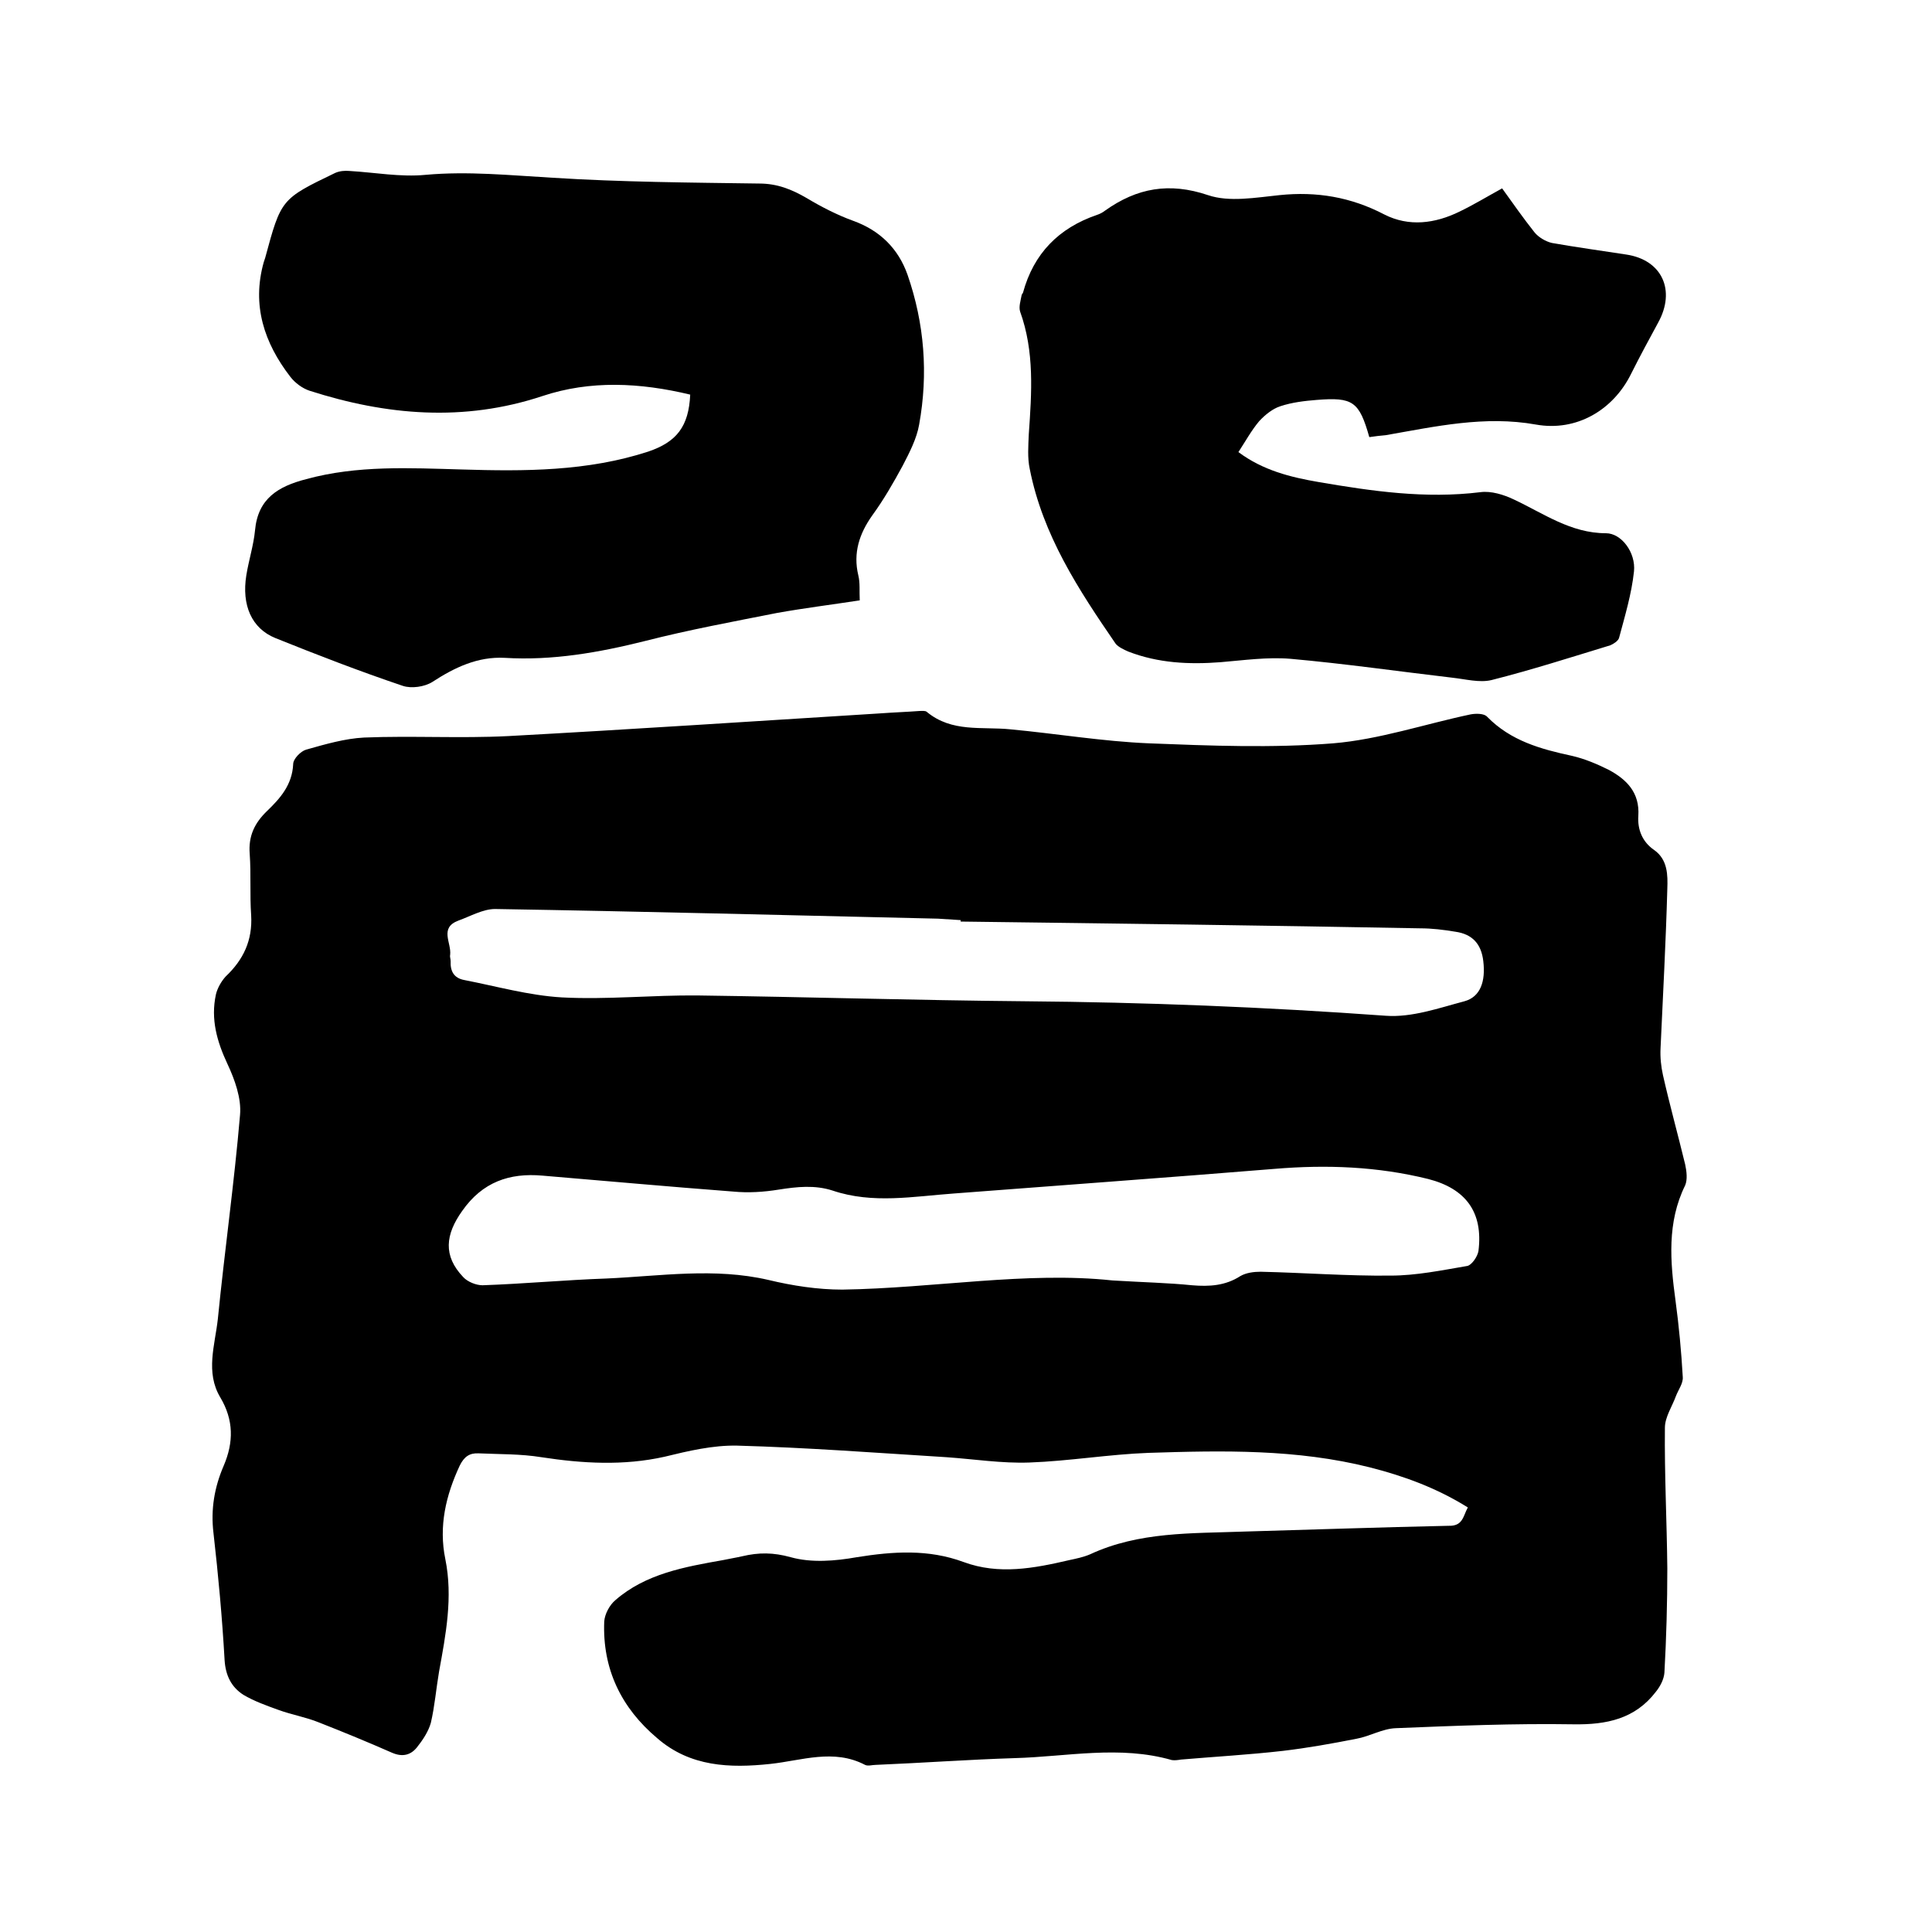 <svg enable-background="new 0 0 400 400" viewBox="0 0 400 400" xmlns="http://www.w3.org/2000/svg"><path d="m303.9 312.1c-6.4-4-13.2-6.5-20.3-8.3-15.1-3.8-30.4-3.5-45.8-3-8.2.3-16.4 1.7-24.7 2-5.7.2-11.4-.7-17.1-1.1-14.5-.9-28.9-2-43.4-2.4-5-.1-10.1 1.1-15 2.3-8.5 1.9-17 1.4-25.5.1-4.3-.7-8.6-.6-13-.8-1.9-.1-3 .7-3.9 2.5-2.9 6.2-4.4 12.6-3 19.4 1.6 7.9.1 15.6-1.3 23.3-.6 3.5-.9 7.2-1.7 10.6-.5 1.8-1.7 3.6-2.9 5.1-1.3 1.6-3 2-5.1 1.1-5-2.2-10.1-4.3-15.2-6.3-2.7-1.1-5.7-1.6-8.4-2.6-2.5-.9-5-1.8-7.2-3.1-2.5-1.6-3.7-4-3.9-7.2-.5-8.8-1.3-17.5-2.3-26.3-.6-4.9.2-9.5 2.1-13.9 2.1-4.9 2.1-9.5-.7-14.2-3.1-5.2-1.1-10.8-.5-16.2 1.4-14.1 3.4-28.2 4.6-42.3.3-3.4-1.1-7.3-2.6-10.5-2.2-4.7-3.5-9.3-2.4-14.4.3-1.3 1.1-2.7 2-3.7 3.7-3.5 5.6-7.5 5.3-12.7-.3-4.2 0-8.5-.3-12.7-.3-3.7 1-6.4 3.6-8.9 2.7-2.6 5.2-5.4 5.4-9.7 0-1.1 1.6-2.7 2.7-3 3.9-1.1 8-2.3 12-2.5 9.9-.4 19.9.2 29.8-.3 25.7-1.4 51.3-3.1 77-4.7 2.7-.2 5.5-.3 8.2-.5.5 0 1.2-.1 1.5.2 5.2 4.3 11.4 3 17.3 3.6 9.6.9 19.1 2.5 28.7 2.9 12.7.5 25.5 1 38.1 0 9.6-.8 19-4 28.5-6 1.1-.2 2.8-.2 3.4.5 4.9 5 11.1 6.7 17.6 8.1 2.6.6 5.2 1.7 7.6 2.9 3.7 2 6.4 4.7 6.1 9.5-.2 2.8.8 5.4 3.3 7.1 2.8 2 2.8 5.2 2.7 8-.3 11-.9 22-1.4 33-.1 1.9.1 3.8.5 5.6 1.4 6.2 3.1 12.3 4.6 18.5.3 1.4.5 3.1 0 4.3-3.8 7.7-3.1 15.8-2 23.9.7 5.2 1.2 10.5 1.5 15.8.1 1.3-.9 2.6-1.4 3.9-.8 2.2-2.3 4.4-2.3 6.6-.1 9.7.4 19.4.5 29.1 0 7.2-.2 14.4-.6 21.6-.1 1.4-.9 2.9-1.8 4-4.3 5.6-10.2 6.8-17 6.7-12.3-.2-24.5.3-36.8.8-2.8.1-5.4 1.7-8.2 2.2-5.1 1-10.1 1.9-15.2 2.5-7 .8-14.1 1.2-21.1 1.8-.6.1-1.3.2-1.9.1-10.8-3.1-21.7-.7-32.5-.4-9.6.3-19.2 1-28.8 1.4-.7 0-1.6.3-2.2 0-6.5-3.4-13.1-.9-19.6-.2-8.4.9-16.6.6-23.4-5.3-7.5-6.3-11.4-14.4-11-24.2.1-1.5 1.1-3.4 2.3-4.4 6.3-5.5 14.4-6.9 22.3-8.3 1.4-.3 2.7-.5 4-.8 3.4-.8 6.4-.8 10 .2 4.3 1.2 9.2.8 13.7 0 7.5-1.2 14.8-1.7 22.1 1s14.6 1.3 21.9-.4c1.4-.3 2.9-.6 4.3-1.2 10.1-4.7 21-4.3 31.7-4.7 14.2-.4 28.3-.9 42.5-1.2 3 .1 3-2 4-3.8zm-73.6-47c6.6.4 11.6.5 16.5 1 3.6.3 6.9.1 10-1.9 1.2-.7 2.8-.9 4.2-.9 9 .2 18 .9 26.9.8 5.3 0 10.6-1.1 15.9-2 .9-.2 2.1-1.9 2.3-3.1 1-8-2.6-12.9-10.4-14.9-10.5-2.6-21.1-3-31.8-2.1-22.1 1.8-44.3 3.4-66.4 5.1-8.4.6-16.8 2.2-25.1-.6-3.7-1.2-7.4-.8-11.2-.2-3.1.5-6.3.7-9.4.4-13.2-1-26.3-2.2-39.5-3.3-6.8-.6-12.4 1.3-16.6 7.3-3.5 4.9-4 9.3.2 13.7.9 1 2.7 1.7 4 1.7 8.6-.3 17.1-1.1 25.7-1.4 11.1-.5 22.3-2.3 33.5.3 5 1.2 10.2 2 15.3 2 19.1-.3 38.2-3.8 55.9-1.9zm-31.4-74.3c0-.1 0-.2 0-.3-1.6-.1-3.2-.2-4.7-.3-30.6-.7-61.1-1.5-91.7-2-2.5 0-5.1 1.5-7.6 2.4-4 1.5-1.4 4.6-1.7 7.1-.1.4.1.8.1 1.3-.1 2.1.7 3.5 2.8 3.9 6.7 1.3 13.4 3.2 20.2 3.6 9.4.5 18.8-.5 28.2-.4 22.5.3 45 1 67.6 1.2 25 .2 49.9 1.2 74.8 3 5.4.4 11-1.6 16.3-3 3.3-.9 4.4-4.1 3.9-8.3-.4-3.5-2.2-5.6-5.8-6.1-2.4-.4-4.8-.7-7.3-.7-31.7-.6-63.4-1-95.1-1.4z"/><path d="m142.9 81.7c-10.4-2.5-20.7-3-30.6.3-16.3 5.4-32.3 4-48.2-1.1-1.5-.5-3-1.6-4-2.9-5.4-7-8-14.8-5.5-23.7.1-.3.2-.6.3-.9 3.3-12.2 3.3-12.2 14.5-17.6.9-.4 2-.5 3-.4 5.2.3 10.5 1.3 15.7.8 8.8-.8 17.5.1 26.3.6 14.2.9 28.5 1 42.8 1.2 3.7 0 6.7 1.2 9.8 3 3 1.8 6.3 3.5 9.6 4.7 5.6 2 9.4 5.8 11.3 11.2 3.5 10.1 4.3 20.5 2.4 31-.5 2.9-2 5.8-3.4 8.5-1.9 3.5-3.9 7-6.3 10.3-2.7 3.8-4 7.8-2.9 12.4.4 1.6.2 3.3.3 5.2-5.9.9-11.5 1.6-17.1 2.6-9.1 1.8-18.3 3.5-27.3 5.8-9.6 2.4-19.2 4.1-29.1 3.5-5.6-.3-10.4 2-15 5-1.6 1-4.3 1.4-6.1.8-8.9-3-17.7-6.4-26.4-9.9-4.9-2-7-6.8-6-13 .5-3.1 1.5-6.2 1.8-9.3.6-6.6 4.8-9.1 10.6-10.6 10.6-2.9 21.4-2.3 32.2-2 13 .4 26 .4 38.6-3.7 5.9-2 8.4-5.2 8.7-11.8z"/><path d="m283.5 90.5c-2.1-7.4-3.4-8.3-10.9-7.7-2.5.2-5.1.5-7.5 1.3-1.6.5-3.2 1.8-4.4 3.1-1.6 1.9-2.8 4.1-4.3 6.4 5.1 3.8 10.8 5.2 16.6 6.2 11.1 1.9 22.1 3.5 33.5 2.1 2.2-.3 4.8.5 6.9 1.5 6.2 2.9 11.8 7 19.1 7 3.2 0 6.2 4 5.8 7.9-.5 4.7-1.9 9.3-3.1 13.8-.2.6-1.1 1.2-1.8 1.5-8.2 2.5-16.3 5.1-24.6 7.2-2.5.6-5.4-.2-8.2-.5-11.1-1.3-22.2-2.9-33.4-3.9-4.8-.4-9.7.3-14.5.7-6.5.5-12.9.2-19.1-2.2-.9-.4-2-.9-2.6-1.6-7.7-11.2-15.1-22.5-17.8-36.2-.5-2.3-.3-4.8-.2-7.2.6-8.6 1.2-17.1-1.8-25.4-.3-1 .1-2.2.3-3.3 0-.2.2-.4.3-.6 2.2-8.1 7.4-13.4 15.3-16.1.6-.2 1.2-.5 1.7-.9 6.6-4.7 13.3-5.9 21.3-3.2 4.4 1.5 9.9.5 14.8 0 7.7-.8 14.8.4 21.7 4 5.1 2.6 10.5 1.9 15.6-.6 2.9-1.4 5.7-3.1 8.8-4.8 2.3 3.2 4.4 6.2 6.7 9.1.8 1 2.3 1.9 3.6 2.2 5.1.9 10.2 1.6 15.4 2.4 7.4 1.1 10.3 7.4 6.6 14.1-1.9 3.5-3.8 7-5.6 10.6-3.7 7.5-11.3 12-19.7 10.5-10.6-1.9-20.8.4-31.1 2.2-1.1.1-2.1.2-3.4.4z"/></svg>